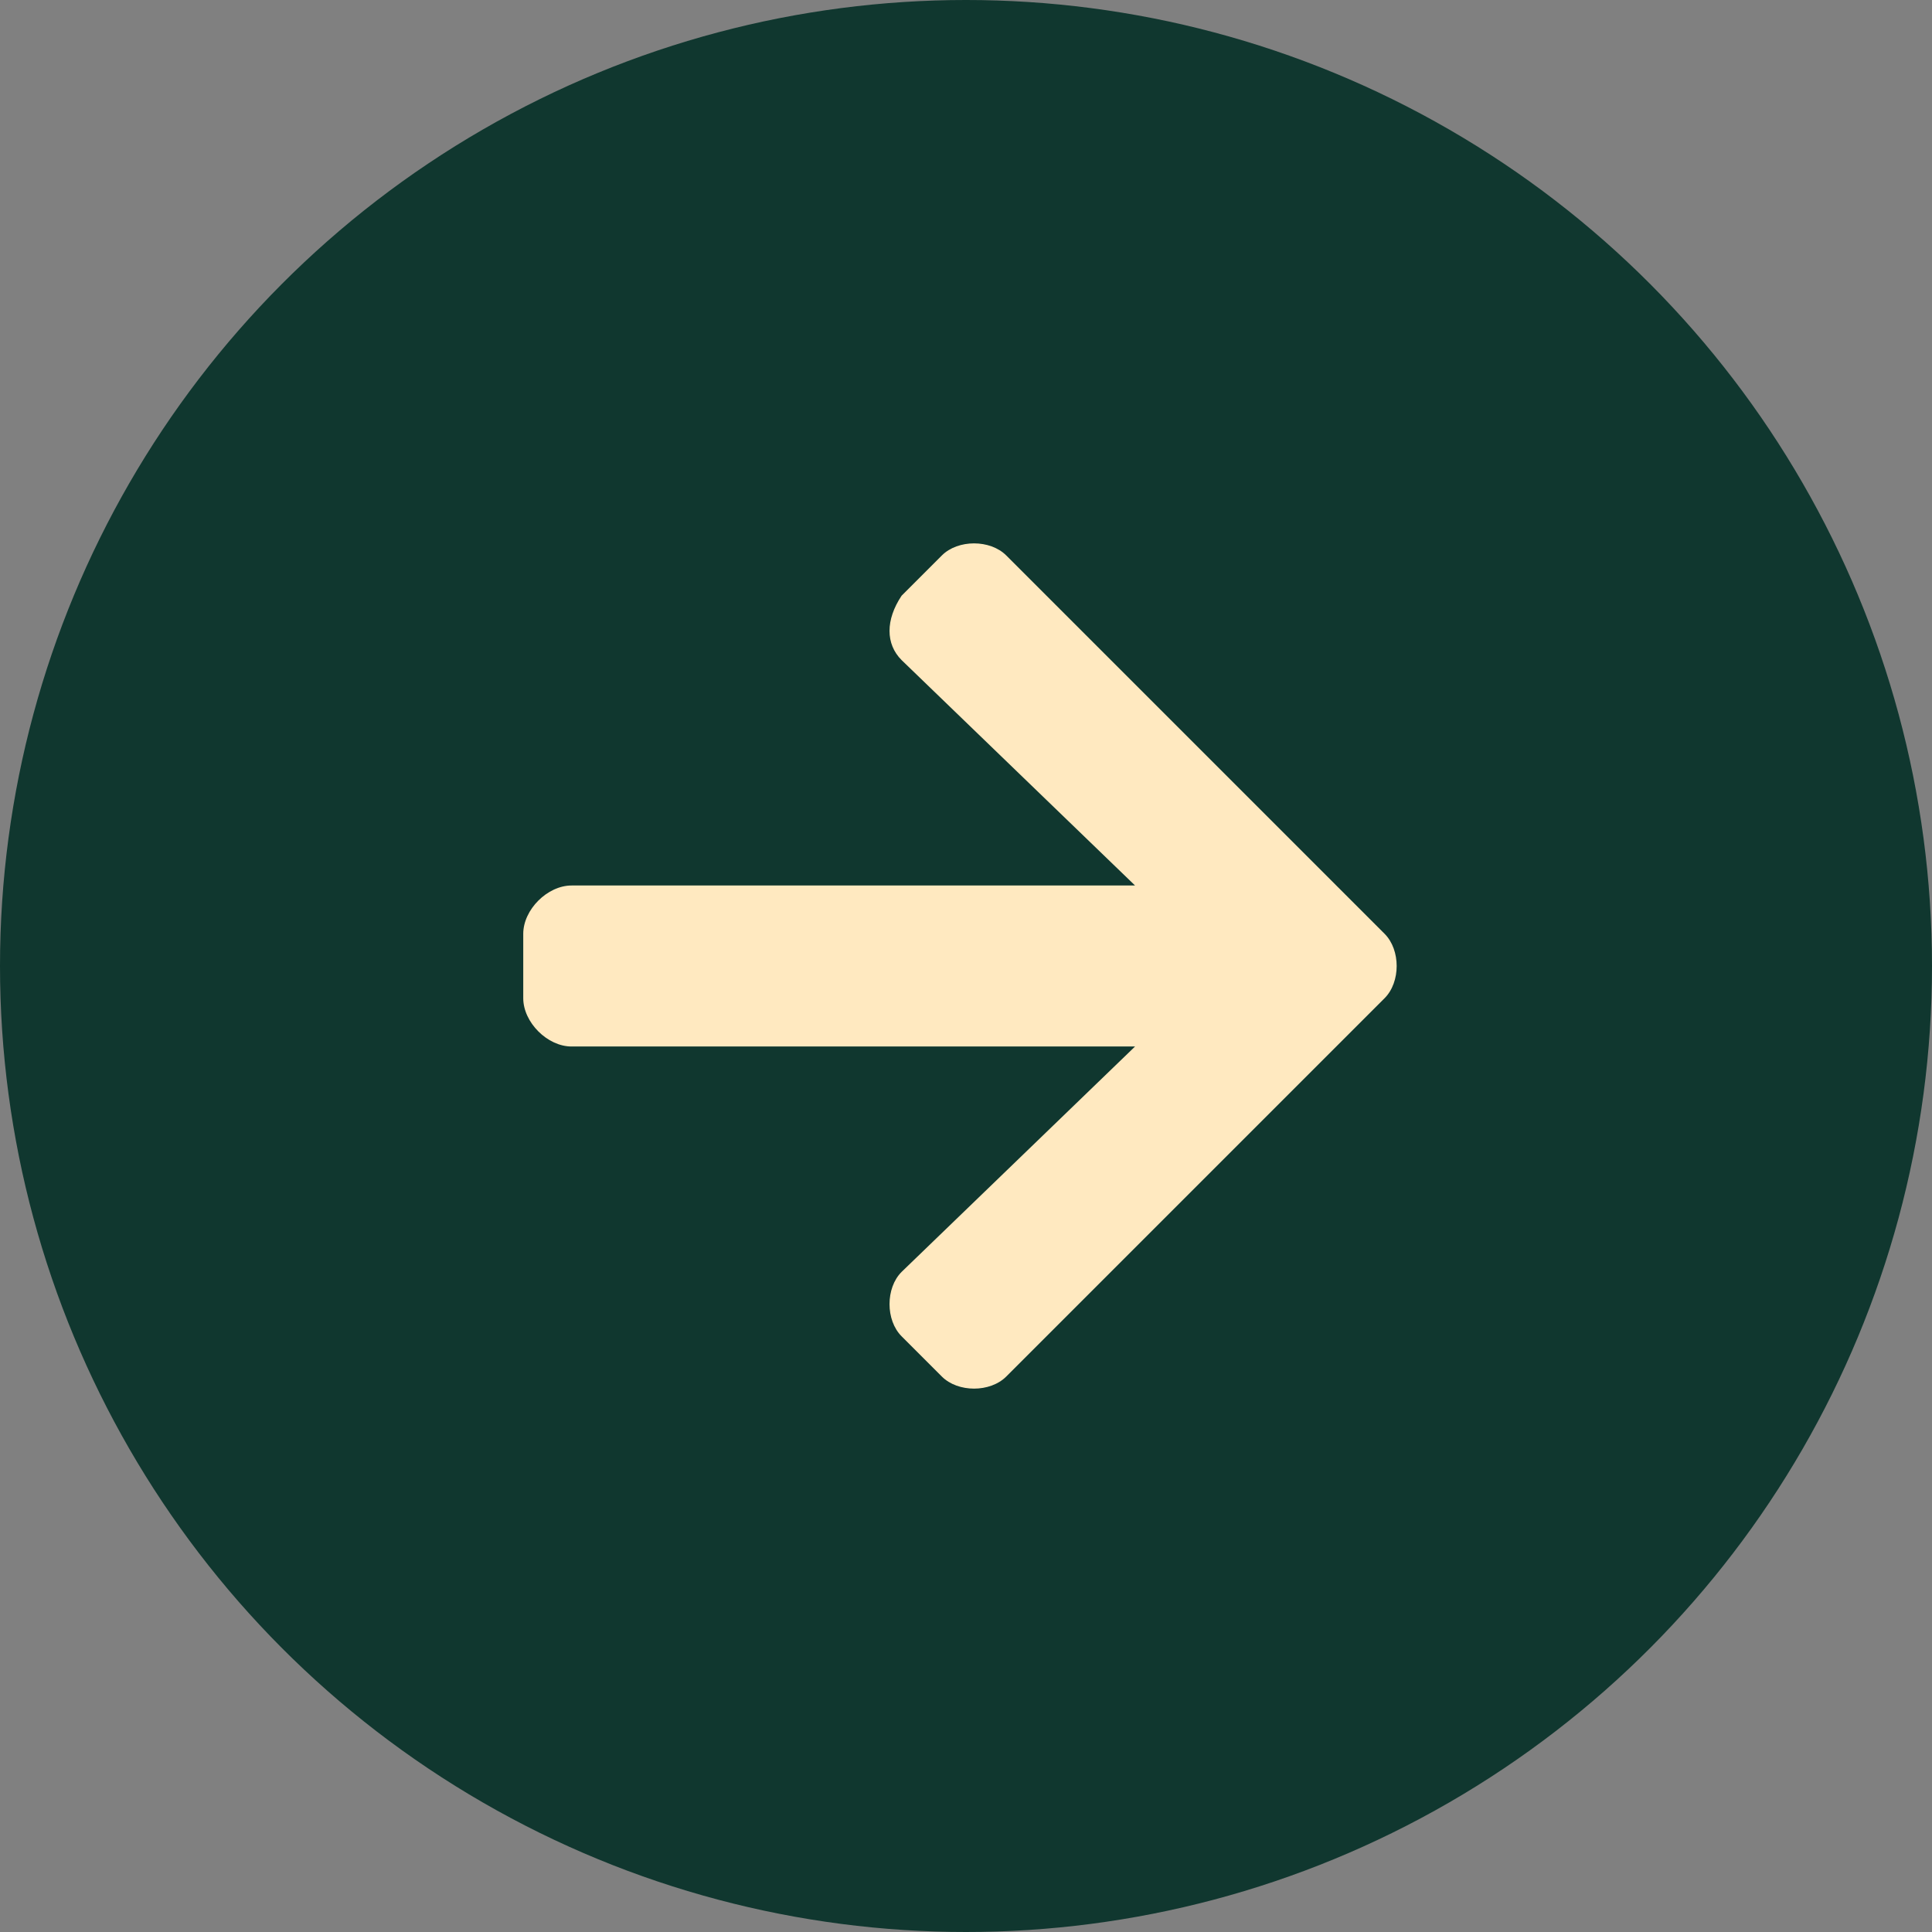<?xml version="1.0" encoding="utf-8"?>
<!-- Generator: Adobe Illustrator 24.1.2, SVG Export Plug-In . SVG Version: 6.00 Build 0)  -->
<svg version="1.1" xmlns="http://www.w3.org/2000/svg" xmlns:xlink="http://www.w3.org/1999/xlink" x="0px" y="0px"
	 viewBox="0 0 24 24" style="enable-background:new 0 0 24 24;" xml:space="preserve">
<rect x="0" y="0" width="24" height="24" fill="#808080" stroke="none"/>
<style type="text/css">
	.st0{fill:#10372F;}
	.st1{fill:#FFE9C0;}
</style>
<g id="Ebene_1">
	<g id="Gruppe_1192" transform="translate(-1592.398 -611.398)">
	</g>
</g>
<g id="Isolationsmodus">
	<circle id="Ellipse_4" class="st0" cx="12" cy="12" r="12"/>
	<path id="Pfad_378" class="st1" d="M11.7,6.9c0.2-0.2,0.6-0.2,0.8,0c0,0,0,0,0,0l4.7,4.7c0.2,0.2,0.2,0.6,0,0.8c0,0,0,0,0,0
		l-4.7,4.7c-0.2,0.2-0.6,0.2-0.8,0c0,0,0,0,0,0l-0.5-0.5c-0.2-0.2-0.2-0.6,0-0.8c0,0,0,0,0,0l2.9-2.8h-7c-0.3,0-0.6-0.3-0.6-0.6
		c0,0,0,0,0,0v-0.8c0-0.3,0.3-0.6,0.6-0.6c0,0,0,0,0,0h7l-2.9-2.8C11,8,11,7.7,11.2,7.4c0,0,0,0,0,0L11.7,6.9z"/>
</g>
</svg>

